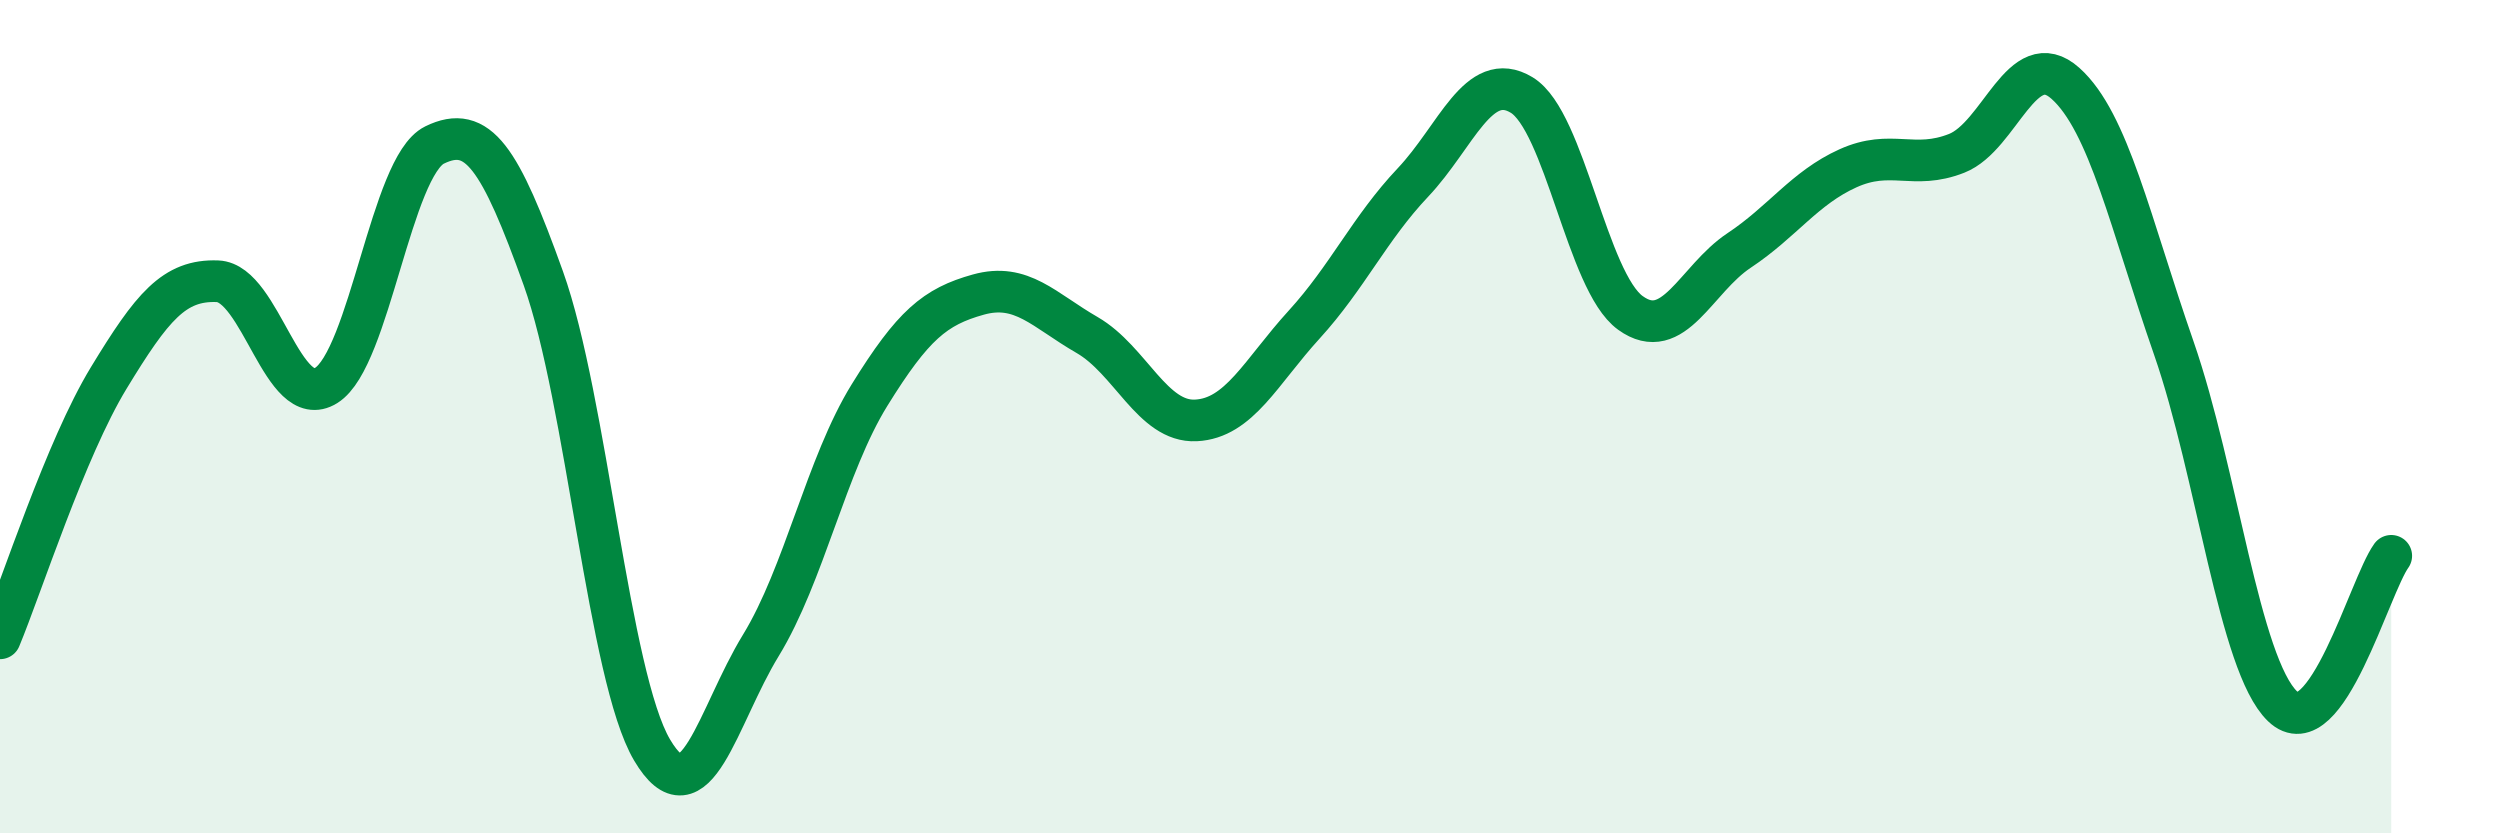 
    <svg width="60" height="20" viewBox="0 0 60 20" xmlns="http://www.w3.org/2000/svg">
      <path
        d="M 0,15.32 C 0.52,14.07 1.57,10.78 2.61,9.07 C 3.65,7.36 4.18,6.71 5.22,6.75 C 6.26,6.79 6.79,9.9 7.83,9.25 C 8.87,8.6 9.39,3.99 10.43,3.48 C 11.47,2.97 12,3.78 13.04,6.68 C 14.08,9.58 14.61,16.24 15.65,18 C 16.69,19.76 17.22,17.19 18.26,15.49 C 19.3,13.79 19.83,11.16 20.87,9.48 C 21.91,7.8 22.44,7.36 23.48,7.07 C 24.52,6.78 25.05,7.44 26.09,8.04 C 27.13,8.64 27.66,10.14 28.7,10.09 C 29.74,10.04 30.26,8.93 31.3,7.79 C 32.34,6.65 32.87,5.48 33.91,4.38 C 34.95,3.28 35.48,1.65 36.52,2.28 C 37.56,2.91 38.09,6.76 39.13,7.51 C 40.17,8.26 40.7,6.7 41.74,6.01 C 42.78,5.32 43.31,4.51 44.35,4.04 C 45.39,3.57 45.92,4.09 46.96,3.68 C 48,3.27 48.53,1.07 49.57,2 C 50.61,2.93 51.13,5.36 52.17,8.35 C 53.21,11.34 53.74,15.95 54.78,16.95 C 55.82,17.95 56.87,14.06 57.39,13.34L57.39 20L0 20Z"
        fill="#008740"
        opacity="0.1"
        stroke-linecap="round"
        stroke-linejoin="round"
      />
      <path
        d="M 0,15.32 C 0.52,14.07 1.57,10.78 2.61,9.07 C 3.65,7.36 4.18,6.71 5.22,6.75 C 6.26,6.79 6.79,9.9 7.83,9.25 C 8.87,8.6 9.39,3.99 10.43,3.48 C 11.47,2.97 12,3.78 13.04,6.68 C 14.08,9.58 14.61,16.24 15.65,18 C 16.69,19.76 17.22,17.19 18.26,15.49 C 19.3,13.79 19.83,11.16 20.87,9.48 C 21.91,7.8 22.44,7.36 23.48,7.07 C 24.52,6.78 25.05,7.44 26.09,8.04 C 27.13,8.64 27.66,10.14 28.7,10.09 C 29.74,10.04 30.26,8.93 31.3,7.79 C 32.34,6.65 32.87,5.48 33.91,4.38 C 34.95,3.28 35.48,1.65 36.52,2.28 C 37.56,2.91 38.09,6.76 39.13,7.51 C 40.17,8.26 40.7,6.7 41.74,6.01 C 42.78,5.32 43.31,4.51 44.35,4.04 C 45.39,3.57 45.92,4.09 46.96,3.68 C 48,3.27 48.53,1.07 49.57,2 C 50.61,2.93 51.13,5.36 52.17,8.35 C 53.21,11.34 53.74,15.95 54.78,16.95 C 55.82,17.95 56.87,14.06 57.39,13.34"
        stroke="#008740"
        stroke-width="1"
        fill="none"
        stroke-linecap="round"
        stroke-linejoin="round"
      />
    </svg>
  
